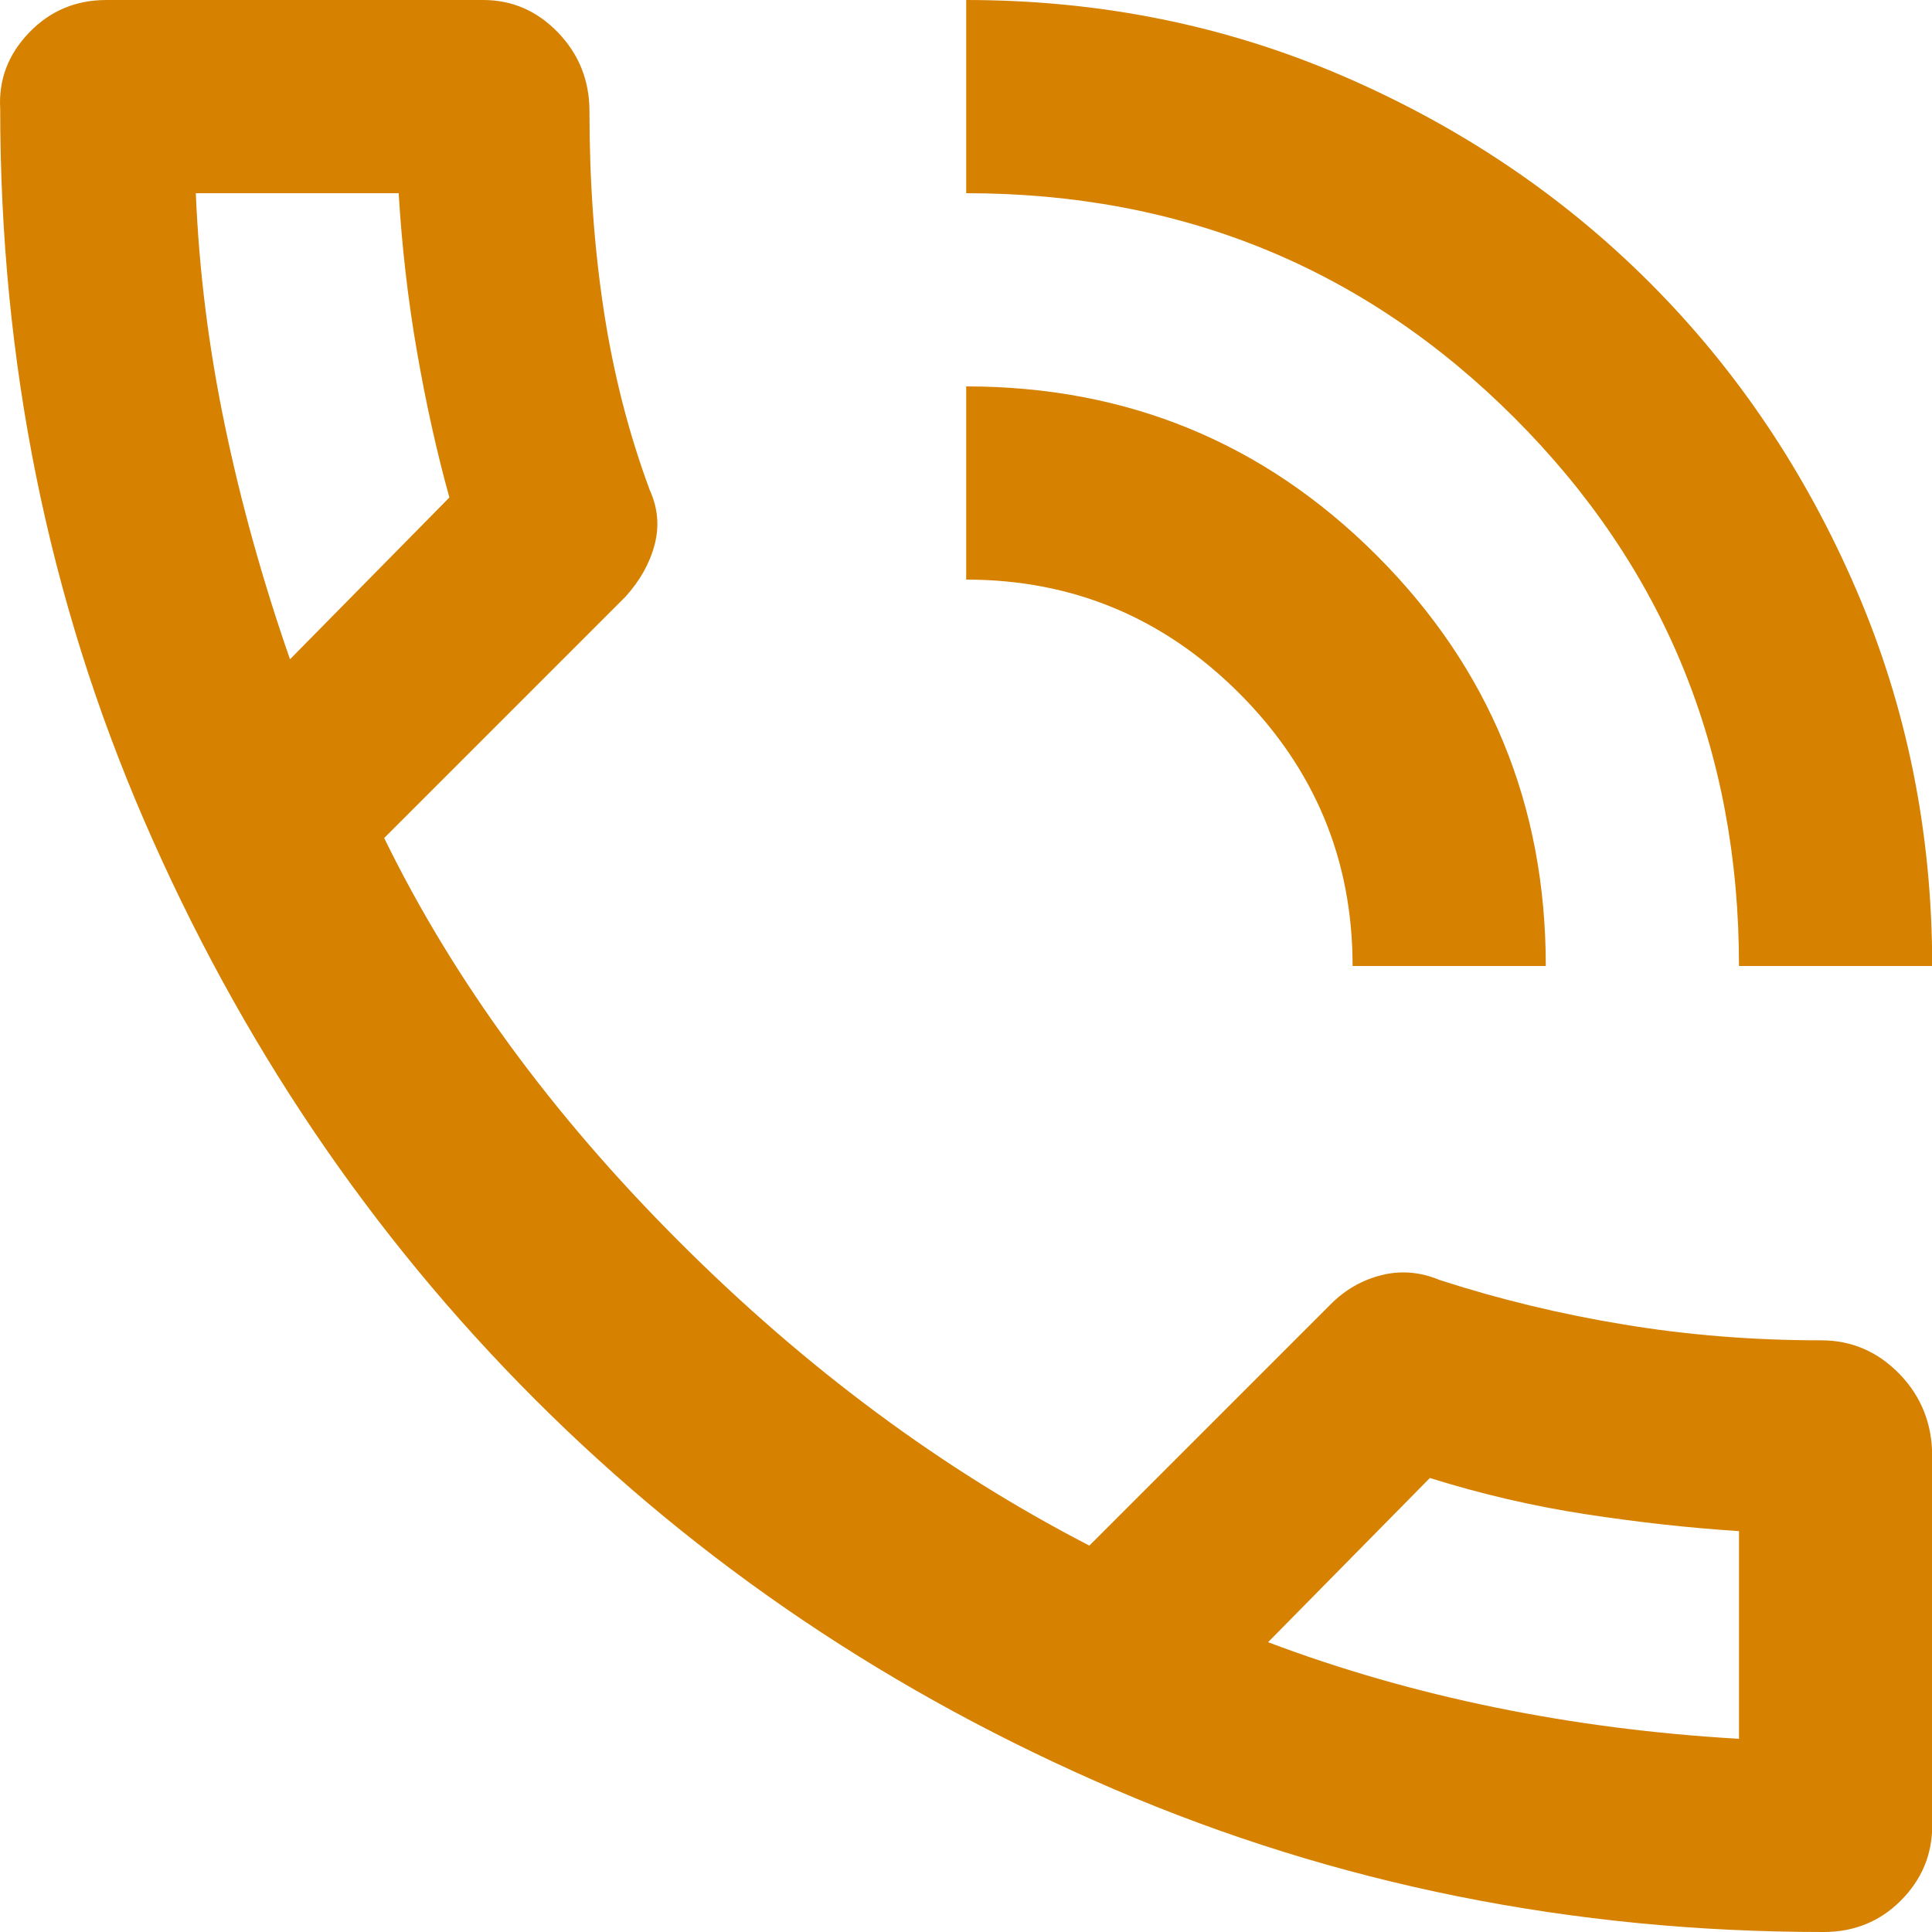 <svg width="20" height="20" viewBox="0 0 20 20" fill="none" xmlns="http://www.w3.org/2000/svg">
<path d="M18.877 20C16.277 20 13.831 19.508 11.54 18.525C9.248 17.542 7.248 16.196 5.54 14.488C3.831 12.779 2.481 10.779 1.49 8.488C0.498 6.196 0.002 3.742 0.002 1.125C-0.015 0.825 0.085 0.562 0.302 0.337C0.518 0.112 0.785 0 1.102 0H5.002C5.302 0 5.56 0.112 5.777 0.337C5.993 0.562 6.102 0.833 6.102 1.15C6.102 1.883 6.152 2.575 6.252 3.225C6.352 3.875 6.51 4.492 6.727 5.075C6.81 5.258 6.827 5.446 6.777 5.637C6.727 5.829 6.627 6.008 6.477 6.175L3.977 8.675C4.693 10.142 5.71 11.533 7.027 12.85C8.343 14.167 9.76 15.217 11.277 16L13.777 13.5C13.927 13.35 14.102 13.25 14.302 13.2C14.502 13.15 14.702 13.167 14.902 13.25C15.518 13.45 16.156 13.604 16.814 13.712C17.473 13.821 18.152 13.875 18.852 13.875C19.169 13.875 19.439 13.992 19.665 14.225C19.89 14.458 20.002 14.742 20.002 15.075V18.9C20.002 19.2 19.893 19.458 19.677 19.675C19.46 19.892 19.194 20 18.877 20ZM13.127 17C13.877 17.283 14.66 17.508 15.477 17.675C16.294 17.842 17.135 17.95 18.002 18V15.85C17.485 15.817 16.956 15.758 16.415 15.675C15.873 15.592 15.335 15.467 14.802 15.3L13.127 17ZM18.002 10C18.002 7.767 17.227 5.875 15.677 4.325C14.127 2.775 12.235 2 10.002 2V0C11.385 0 12.685 0.262 13.902 0.787C15.118 1.312 16.177 2.025 17.077 2.925C17.977 3.825 18.689 4.883 19.214 6.1C19.739 7.317 20.002 8.617 20.002 10H18.002ZM14.002 10C14.002 8.9 13.61 7.958 12.827 7.175C12.043 6.392 11.102 6 10.002 6V4C11.668 4 13.085 4.583 14.252 5.75C15.418 6.917 16.002 8.333 16.002 10H14.002ZM3.002 6.825L4.652 5.15C4.518 4.667 4.406 4.158 4.314 3.625C4.222 3.092 4.16 2.55 4.127 2H2.027C2.06 2.8 2.16 3.6 2.327 4.4C2.493 5.2 2.718 6.008 3.002 6.825Z" fill="#D68100"/>
</svg>

